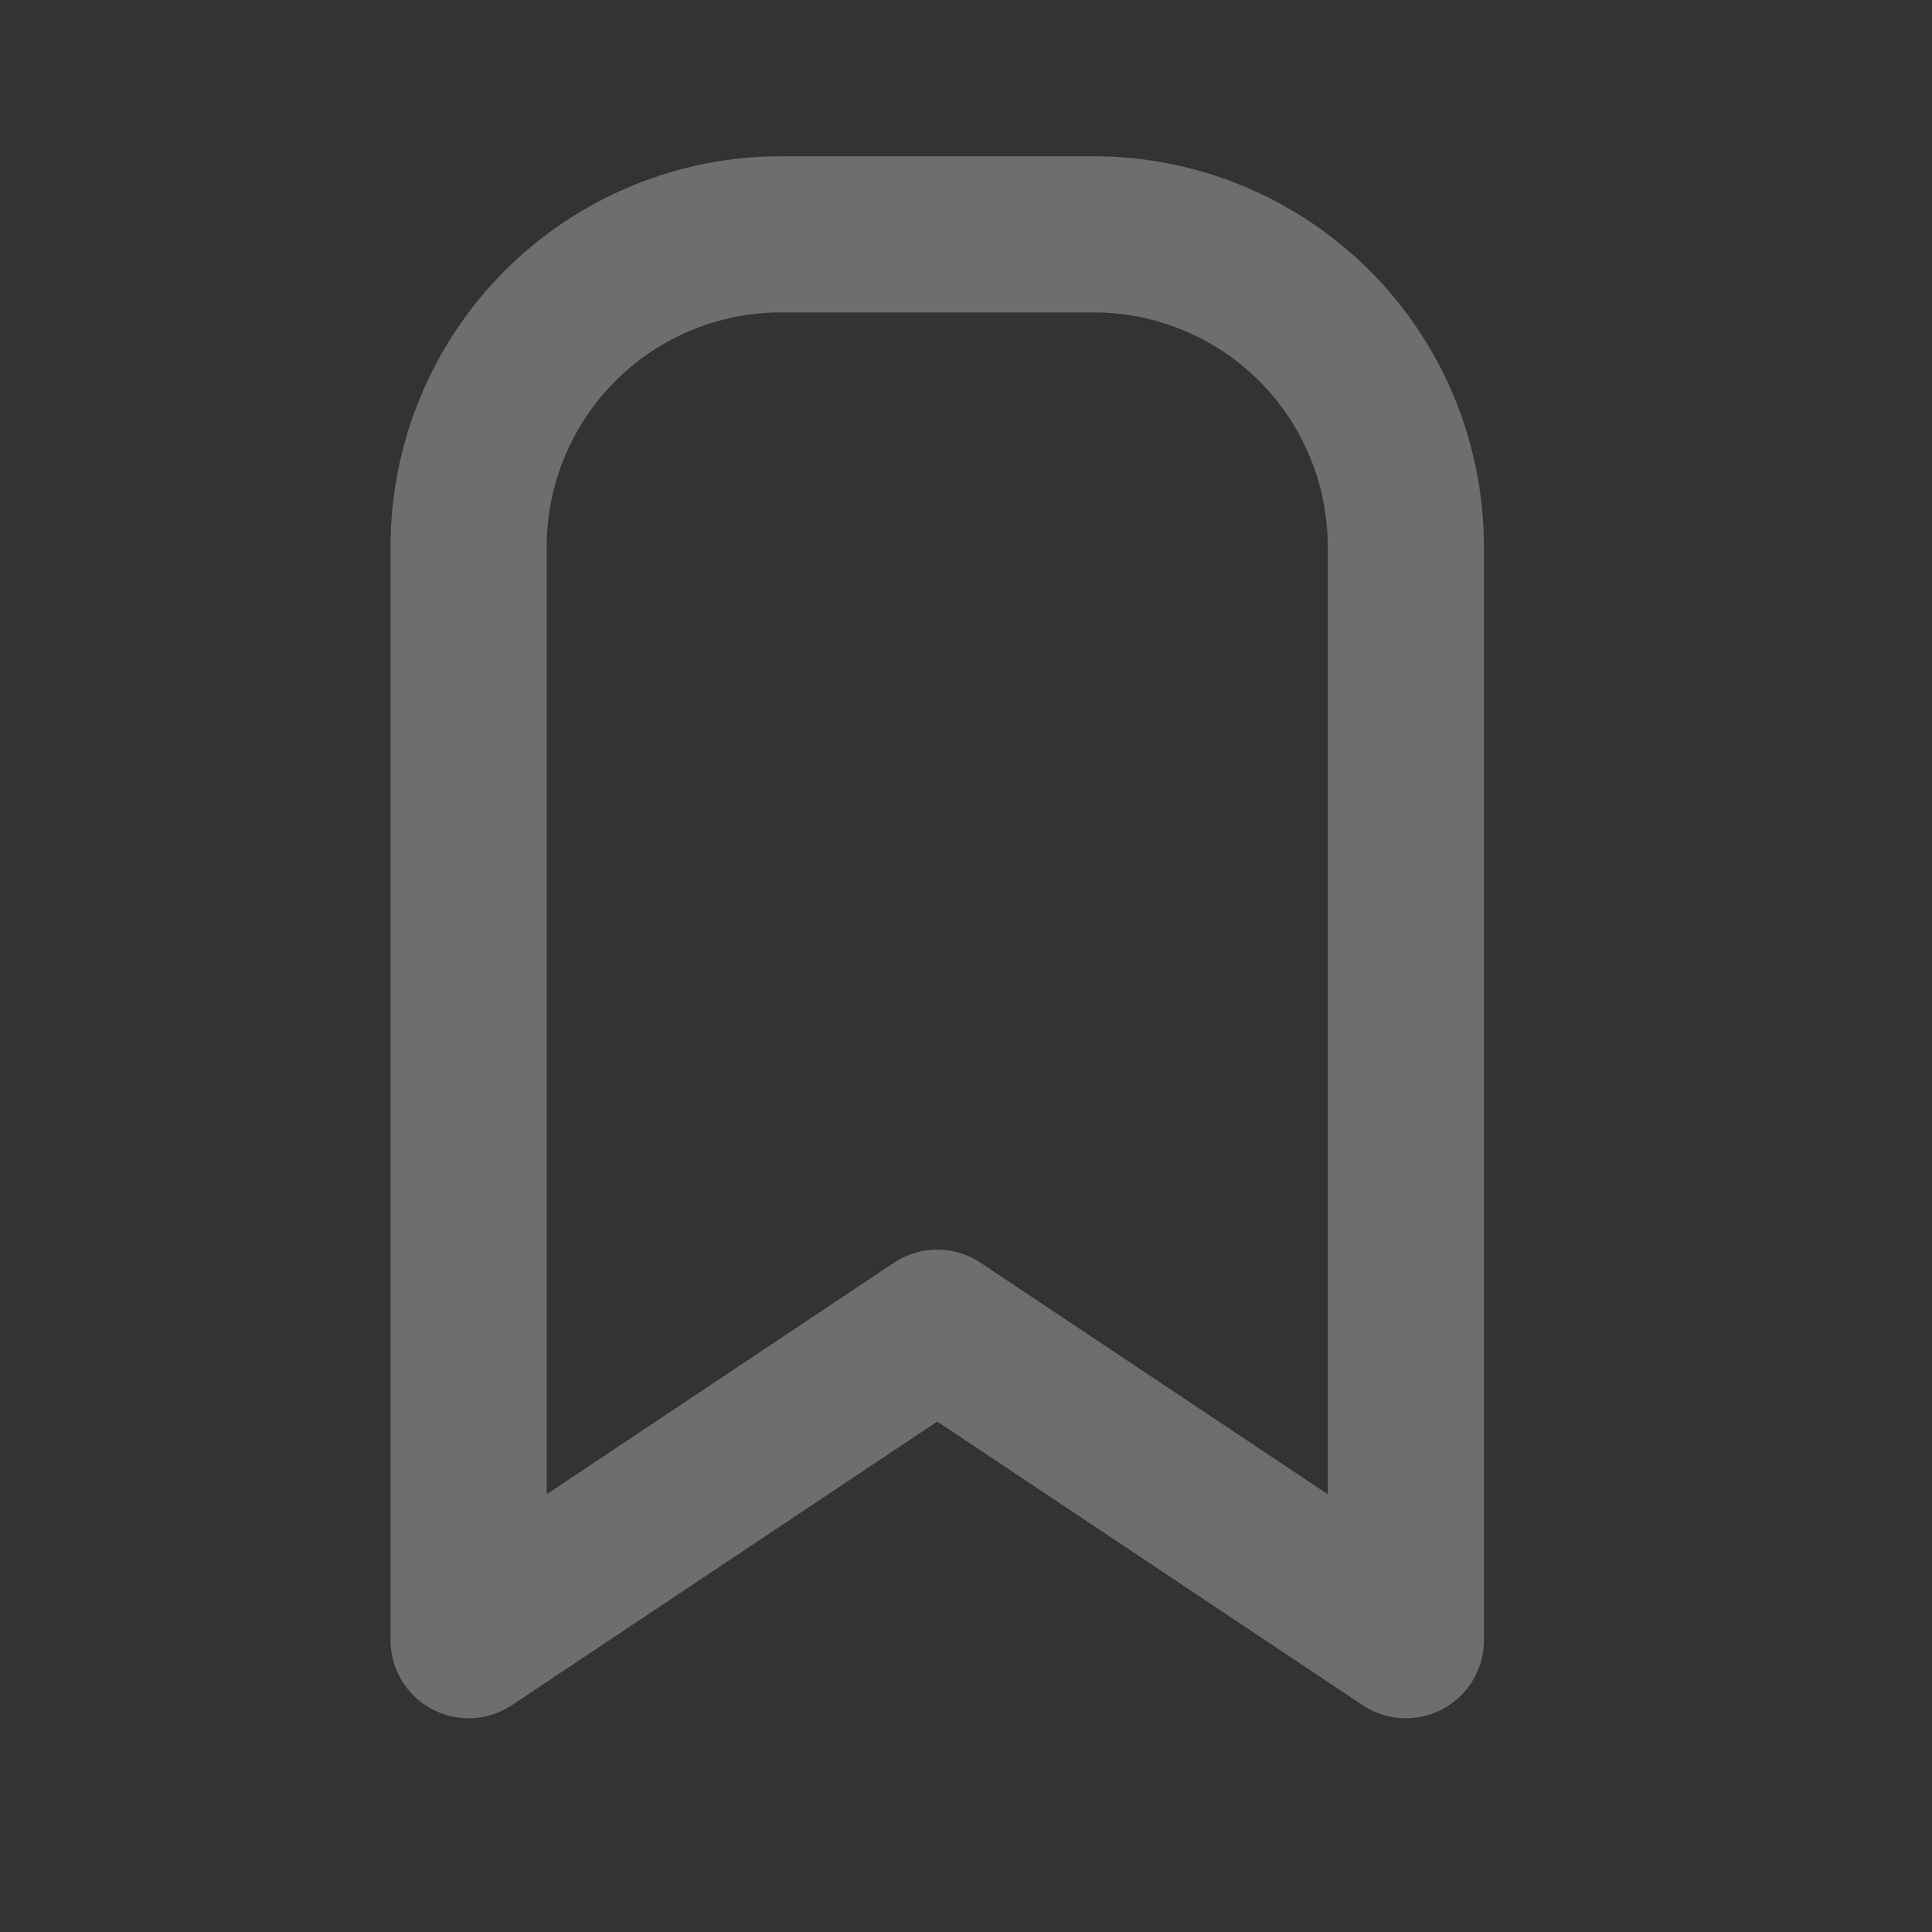 <svg preserveAspectRatio="none" width="100%" height="100%" overflow="visible" style="display: block;" viewBox="0 0 18 18" fill="none" xmlns="http://www.w3.org/2000/svg">
<rect x="0" y="0" width="18" height="18" fill="#333333" stroke="none"/>
<g id="tabler:bookmark">
<path id="Vector" d="M13.098 5.094V15.281L8.732 12.37L4.366 15.281V5.094C4.366 4.322 4.673 3.581 5.219 3.035C5.765 2.49 6.505 2.183 7.277 2.183H10.188C10.96 2.183 11.7 2.49 12.246 3.035C12.792 3.581 13.098 4.322 13.098 5.094Z" stroke="#FAF9F6" stroke-opacity="0.3" stroke-width="1.455" stroke-linecap="round" stroke-linejoin="round"/>
</g>
</svg>
